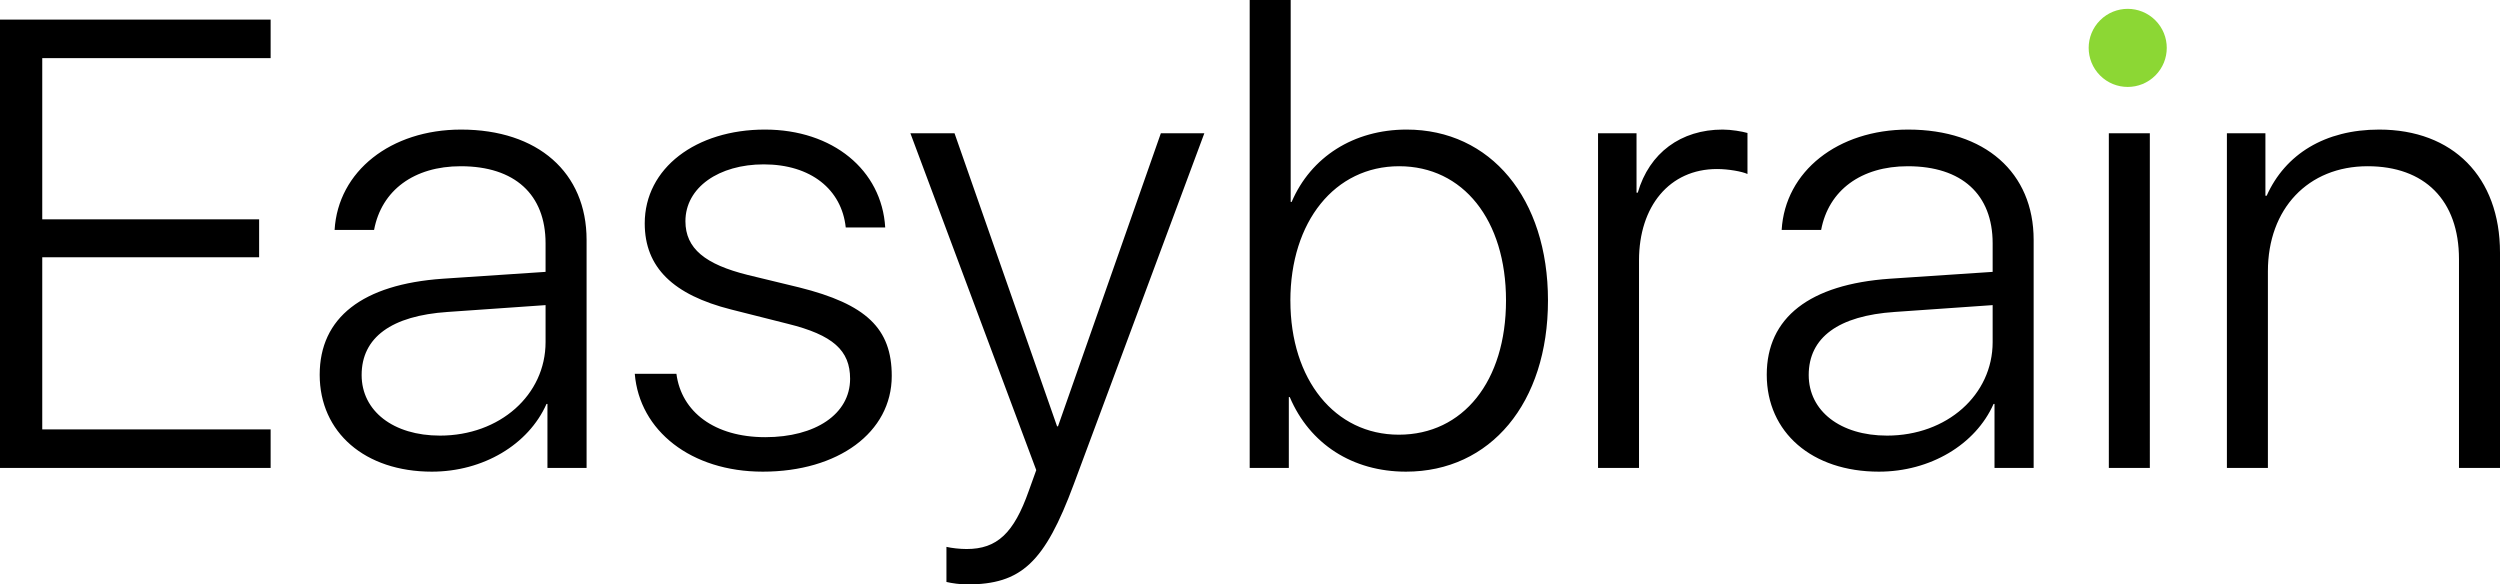 <?xml version="1.0" encoding="UTF-8" standalone="no"?> <svg xmlns:inkscape="http://www.inkscape.org/namespaces/inkscape" xmlns:sodipodi="http://sodipodi.sourceforge.net/DTD/sodipodi-0.dtd" xmlns="http://www.w3.org/2000/svg" xmlns:svg="http://www.w3.org/2000/svg" class="logo-item logo-easy" viewBox="0 0 2138.799 500" version="1.1" id="svg15" sodipodi:docname="Easybrain - Simple Mobile Experiences-0.svg" width="2138.799" height="500" inkscape:version="1.1.2 (b8e25be833, 2022-02-05)"><defs id="defs19"></defs><g fill="none" fill-rule="evenodd" id="g13" transform="matrix(17.868,0,0,17.868,-4.396,-2.394)"><path class="svg-text" fill="#000000" d="M 13.204,22.539 H 0.246 V 1.072 H 13.204 V 2.916 H 2.269 v 7.721 h 10.384 v 1.815 H 2.269 v 8.242 h 10.935 v 1.845 m 2.349,-4.464 c 0,-2.737 2.053,-4.328 5.891,-4.596 l 4.924,-0.328 v -1.368 c 0,-2.336 -1.472,-3.69 -4.06,-3.69 -2.232,0 -3.794,1.146 -4.151,3.05 h -1.89 c 0.164,-2.812 2.693,-4.805 6.055,-4.805 3.675,0 6.01,2.053 6.01,5.281 v 10.92 h -1.874 v -3.065 h -0.045 c -0.863,1.949 -3.035,3.243 -5.49,3.243 -3.198,0 -5.37,-1.874 -5.37,-4.642 z m 10.815,-1.562 v -1.77 l -4.685,0.327 c -2.693,0.18 -4.122,1.22 -4.122,3.02 0,1.726 1.518,2.901 3.75,2.901 2.87,0 5.057,-1.948 5.057,-4.478 z M 36.873,6.338 c 3.243,0 5.594,1.934 5.757,4.686 h -1.89 c -0.193,-1.815 -1.665,-3.02 -3.927,-3.02 -2.142,0 -3.749,1.1 -3.749,2.723 0,1.309 0.952,2.067 2.99,2.573 l 2.455,0.595 c 3.214,0.803 4.434,1.964 4.434,4.24 0,2.708 -2.574,4.582 -6.174,4.582 -3.437,0 -5.906,-1.963 -6.13,-4.686 h 1.994 c 0.238,1.83 1.83,3.035 4.255,3.035 2.395,0 4.061,-1.101 4.061,-2.797 0,-1.354 -0.818,-2.098 -2.99,-2.633 l -2.708,-0.684 c -2.767,-0.7 -4.135,-2.009 -4.135,-4.121 0,-2.648 2.454,-4.493 5.757,-4.493 m 8.689,21.66 v -1.68 c 0.253,0.059 0.64,0.103 0.967,0.103 1.458,0 2.261,-0.758 2.975,-2.782 L 49.862,22.643 43.836,6.516 h 2.113 l 4.909,14.03 h 0.045 l 4.924,-14.03 h 2.082 l -6.248,16.796 c -1.398,3.764 -2.514,4.805 -5.117,4.805 -0.312,0 -0.744,-0.06 -0.982,-0.119 M 62,19.147 h -0.045 v 3.392 H 60.081 V 0.134 h 1.963 v 9.67 h 0.045 c 0.923,-2.157 2.975,-3.466 5.505,-3.466 4.016,0 6.769,3.288 6.769,8.182 0,4.91 -2.753,8.197 -6.8,8.197 -2.558,0 -4.61,-1.324 -5.563,-3.57 z m 0.03,-4.612 c 0,3.778 2.127,6.412 5.192,6.412 3.08,0 5.132,-2.56 5.132,-6.427 0,-3.853 -2.053,-6.427 -5.117,-6.427 -3.08,0 -5.208,2.649 -5.208,6.442 z M 76.759,6.516 h 1.844 v 2.842 h 0.06 c 0.55,-1.904 2.068,-3.02 4.062,-3.02 0.416,0 0.936,0.089 1.19,0.163 V 8.465 C 83.661,8.346 83.007,8.227 82.456,8.227 c -2.276,0 -3.734,1.785 -3.734,4.374 v 9.938 H 76.76 V 6.516 m 8.078,11.559 c 0,-2.737 2.053,-4.328 5.892,-4.596 l 4.924,-0.328 v -1.368 c 0,-2.336 -1.473,-3.69 -4.062,-3.69 -2.231,0 -3.793,1.146 -4.15,3.05 h -1.89 c 0.164,-2.812 2.693,-4.805 6.055,-4.805 3.675,0 6.01,2.053 6.01,5.281 v 10.92 h -1.874 v -3.065 h -0.045 c -0.863,1.949 -3.035,3.243 -5.49,3.243 -3.198,0 -5.37,-1.874 -5.37,-4.642 z m 10.816,-1.562 v -1.77 l -4.687,0.327 c -2.692,0.18 -4.12,1.22 -4.12,3.02 0,1.726 1.517,2.901 3.749,2.901 2.87,0 5.058,-1.948 5.058,-4.478 z m 5.563,6.026 h 1.963 V 6.516 h -1.963 z M 106.87,6.516 h 1.844 v 2.99 h 0.06 c 0.892,-1.993 2.796,-3.168 5.385,-3.168 3.526,0 5.787,2.261 5.787,5.891 v 10.31 h -1.964 v -9.997 c 0,-2.827 -1.651,-4.449 -4.373,-4.449 -2.856,0 -4.776,2.038 -4.776,5.029 v 9.417 H 106.87 V 6.516" id="path9"></path><path fill="#8cd734" d="m 100.799,3.749 c 0.73,0.73 1.914,0.73 2.644,0 0.73,-0.73 0.73,-1.914 0,-2.644 -0.73,-0.73 -1.914,-0.73 -2.644,0 -0.73,0.73 -0.73,1.914 0,2.644" id="path11"></path></g></svg> 
